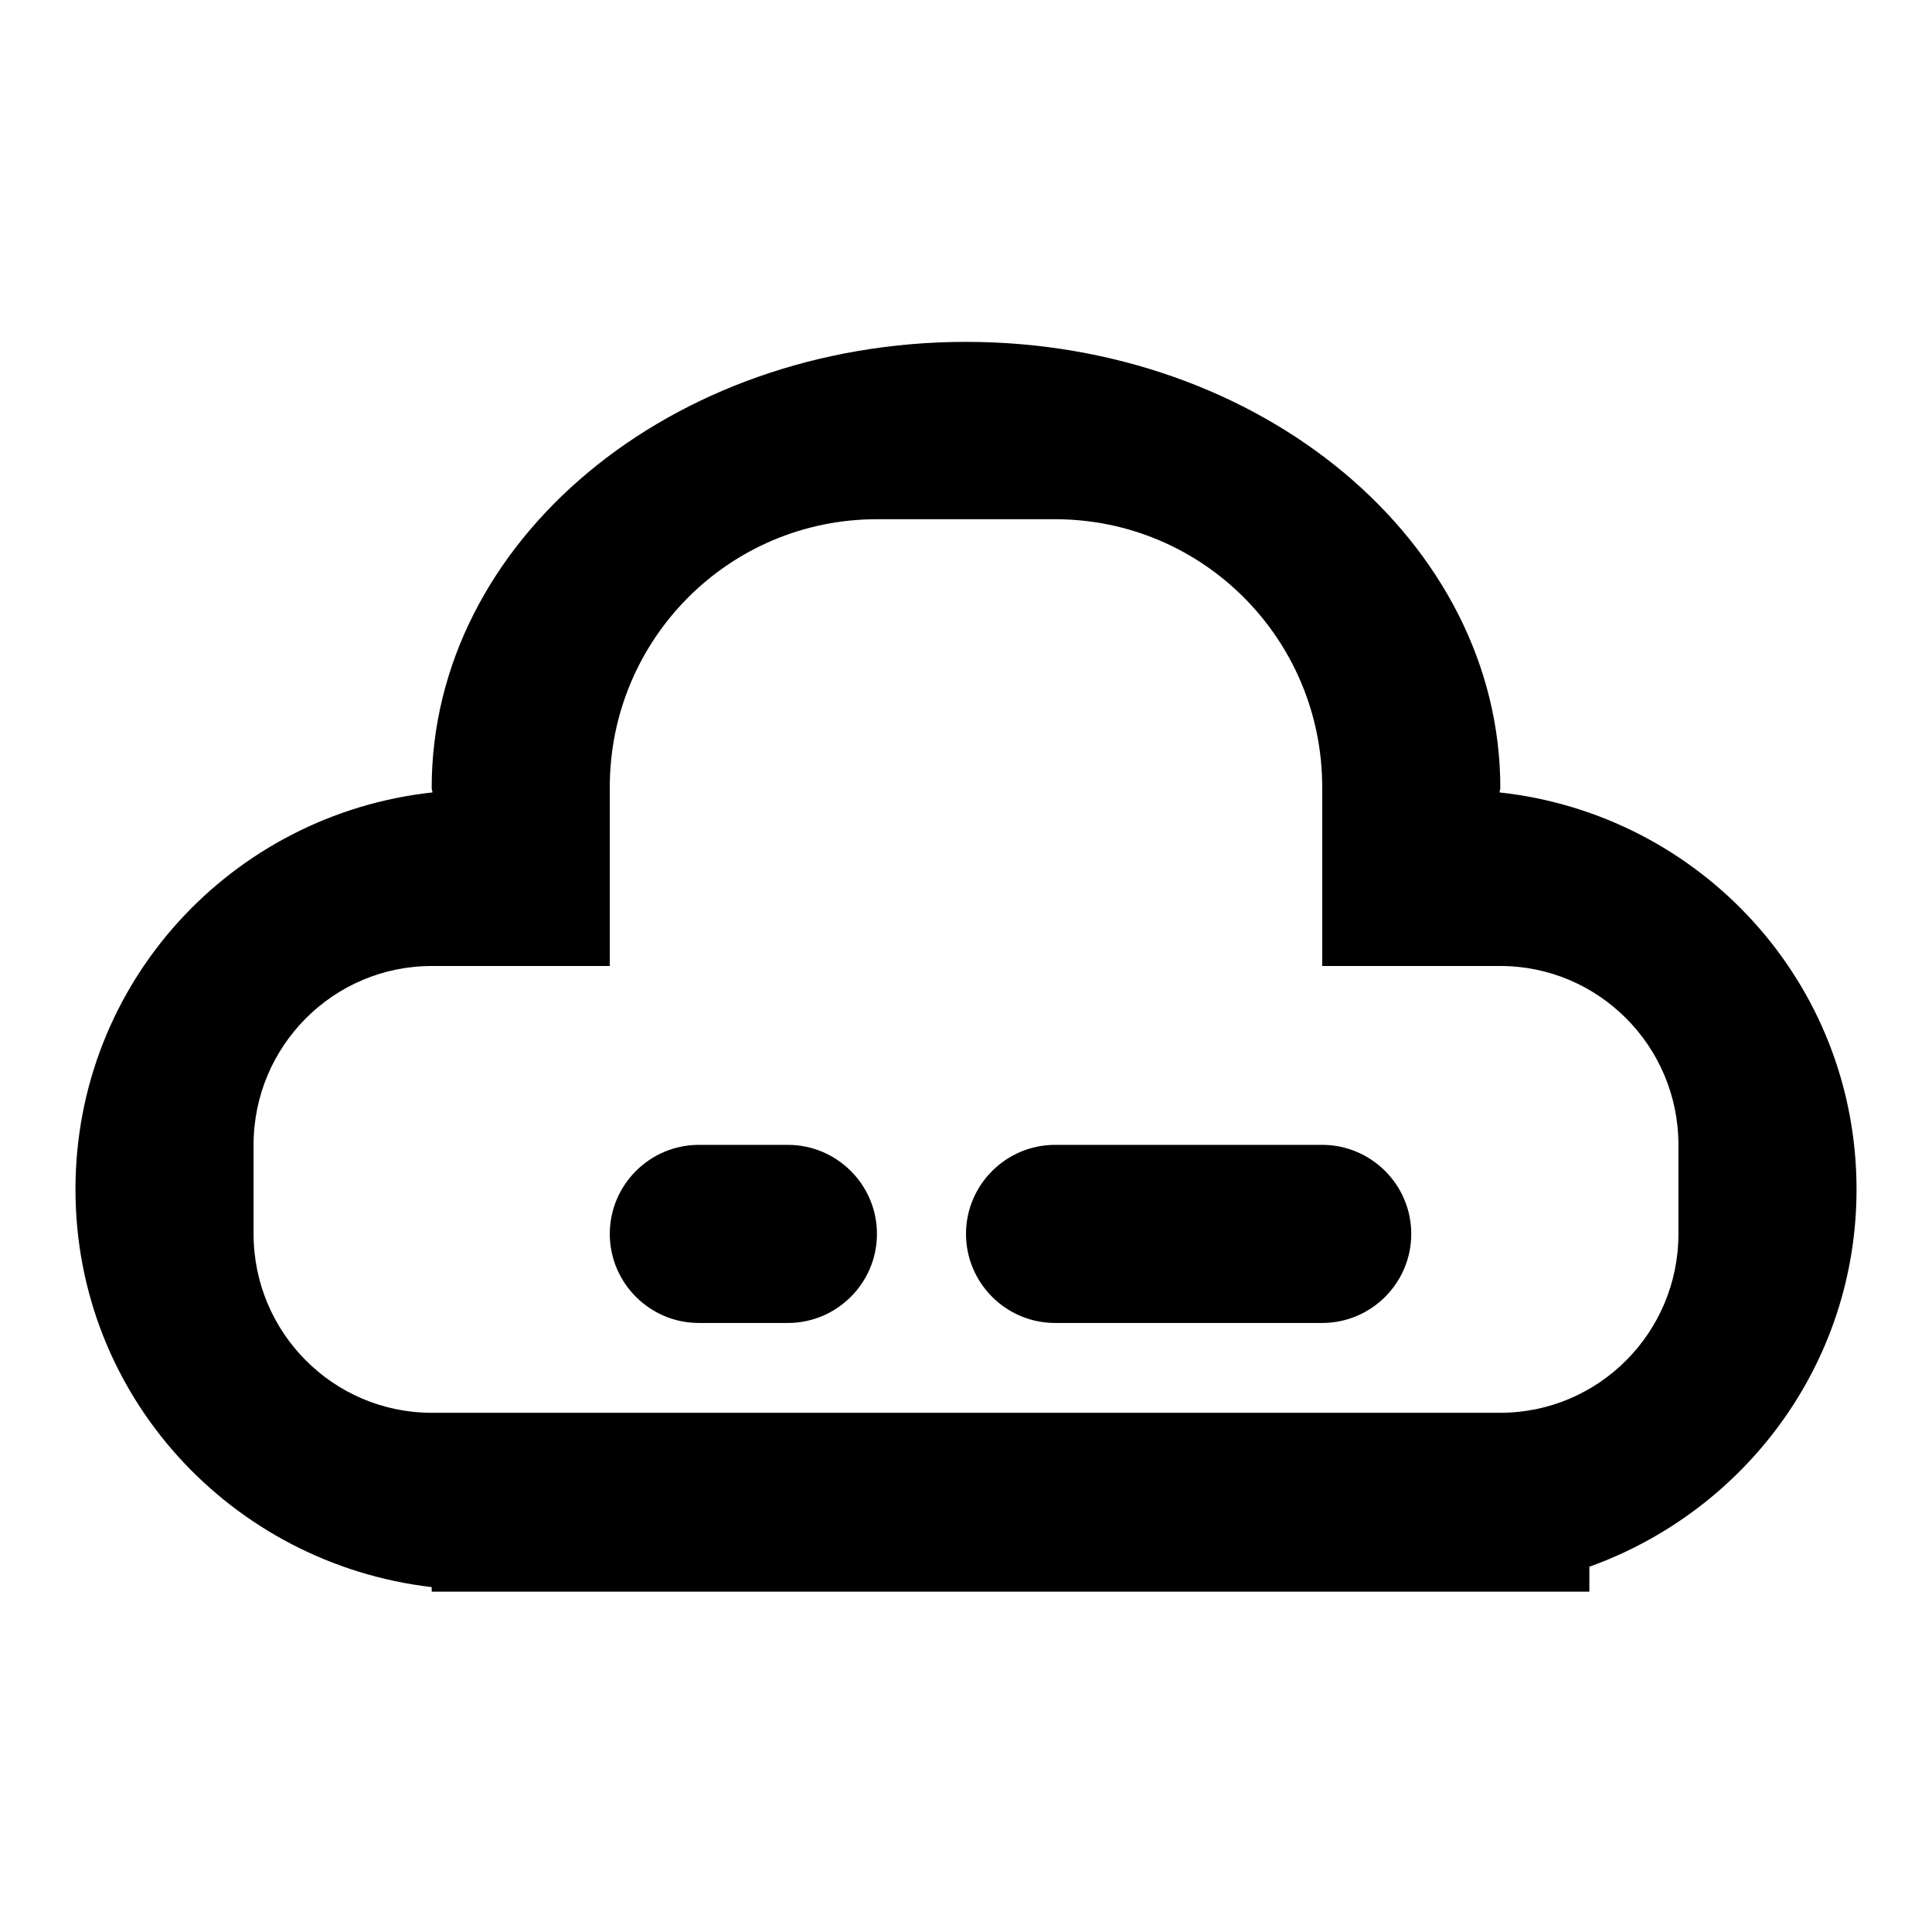 <?xml version="1.0" encoding="utf-8"?>
<!-- Svg Vector Icons : http://www.onlinewebfonts.com/icon -->
<!DOCTYPE svg PUBLIC "-//W3C//DTD SVG 1.1//EN" "http://www.w3.org/Graphics/SVG/1.1/DTD/svg11.dtd">
<svg version="1.1" xmlns="http://www.w3.org/2000/svg" xmlns:xlink="http://www.w3.org/1999/xlink" x="0px" y="0px" viewBox="0 0 256 256" enable-background="new 0 0 256 256" xml:space="preserve">
<g><g><path fill="#000000" d="M246,157.6c0,23.1-14.8,42.6-35.4,50v3.3H57.2v-0.6C30.7,207.2,10,185,10,157.6c0-27.4,20.7-49.7,47.3-52.6c0-0.2-0.1-0.4-0.1-0.6c0-32.7,31.7-59.1,70.8-59.1c39.1,0,70.8,26.5,70.8,59.1c0,0.2-0.1,0.4-0.1,0.6C225.3,107.9,246,130.2,246,157.6z M222.4,151.7c0-13.1-10.6-23.7-23.6-23.7h-23.6v-23.7c0-19.6-15.8-35.5-35.4-35.5h-23.6c-19.6,0-35.4,15.9-35.4,35.5V128H57.2c-13,0-23.6,10.6-23.6,23.7v11.8c0,13.1,10.6,23.7,23.6,23.7h59h23.6h59c13,0,23.6-10.6,23.6-23.7V151.7z M175.2,175.3h-35.4c-6.5,0-11.8-5.3-11.8-11.8c0-6.5,5.3-11.8,11.8-11.8h35.4c6.5,0,11.8,5.3,11.8,11.8C187,170,181.7,175.3,175.2,175.3z M104.4,175.3H92.6c-6.5,0-11.8-5.3-11.8-11.8c0-6.5,5.3-11.8,11.8-11.8h11.8c6.5,0,11.8,5.3,11.8,11.8C116.2,170,110.9,175.3,104.4,175.3z"/></g></g>
</svg>